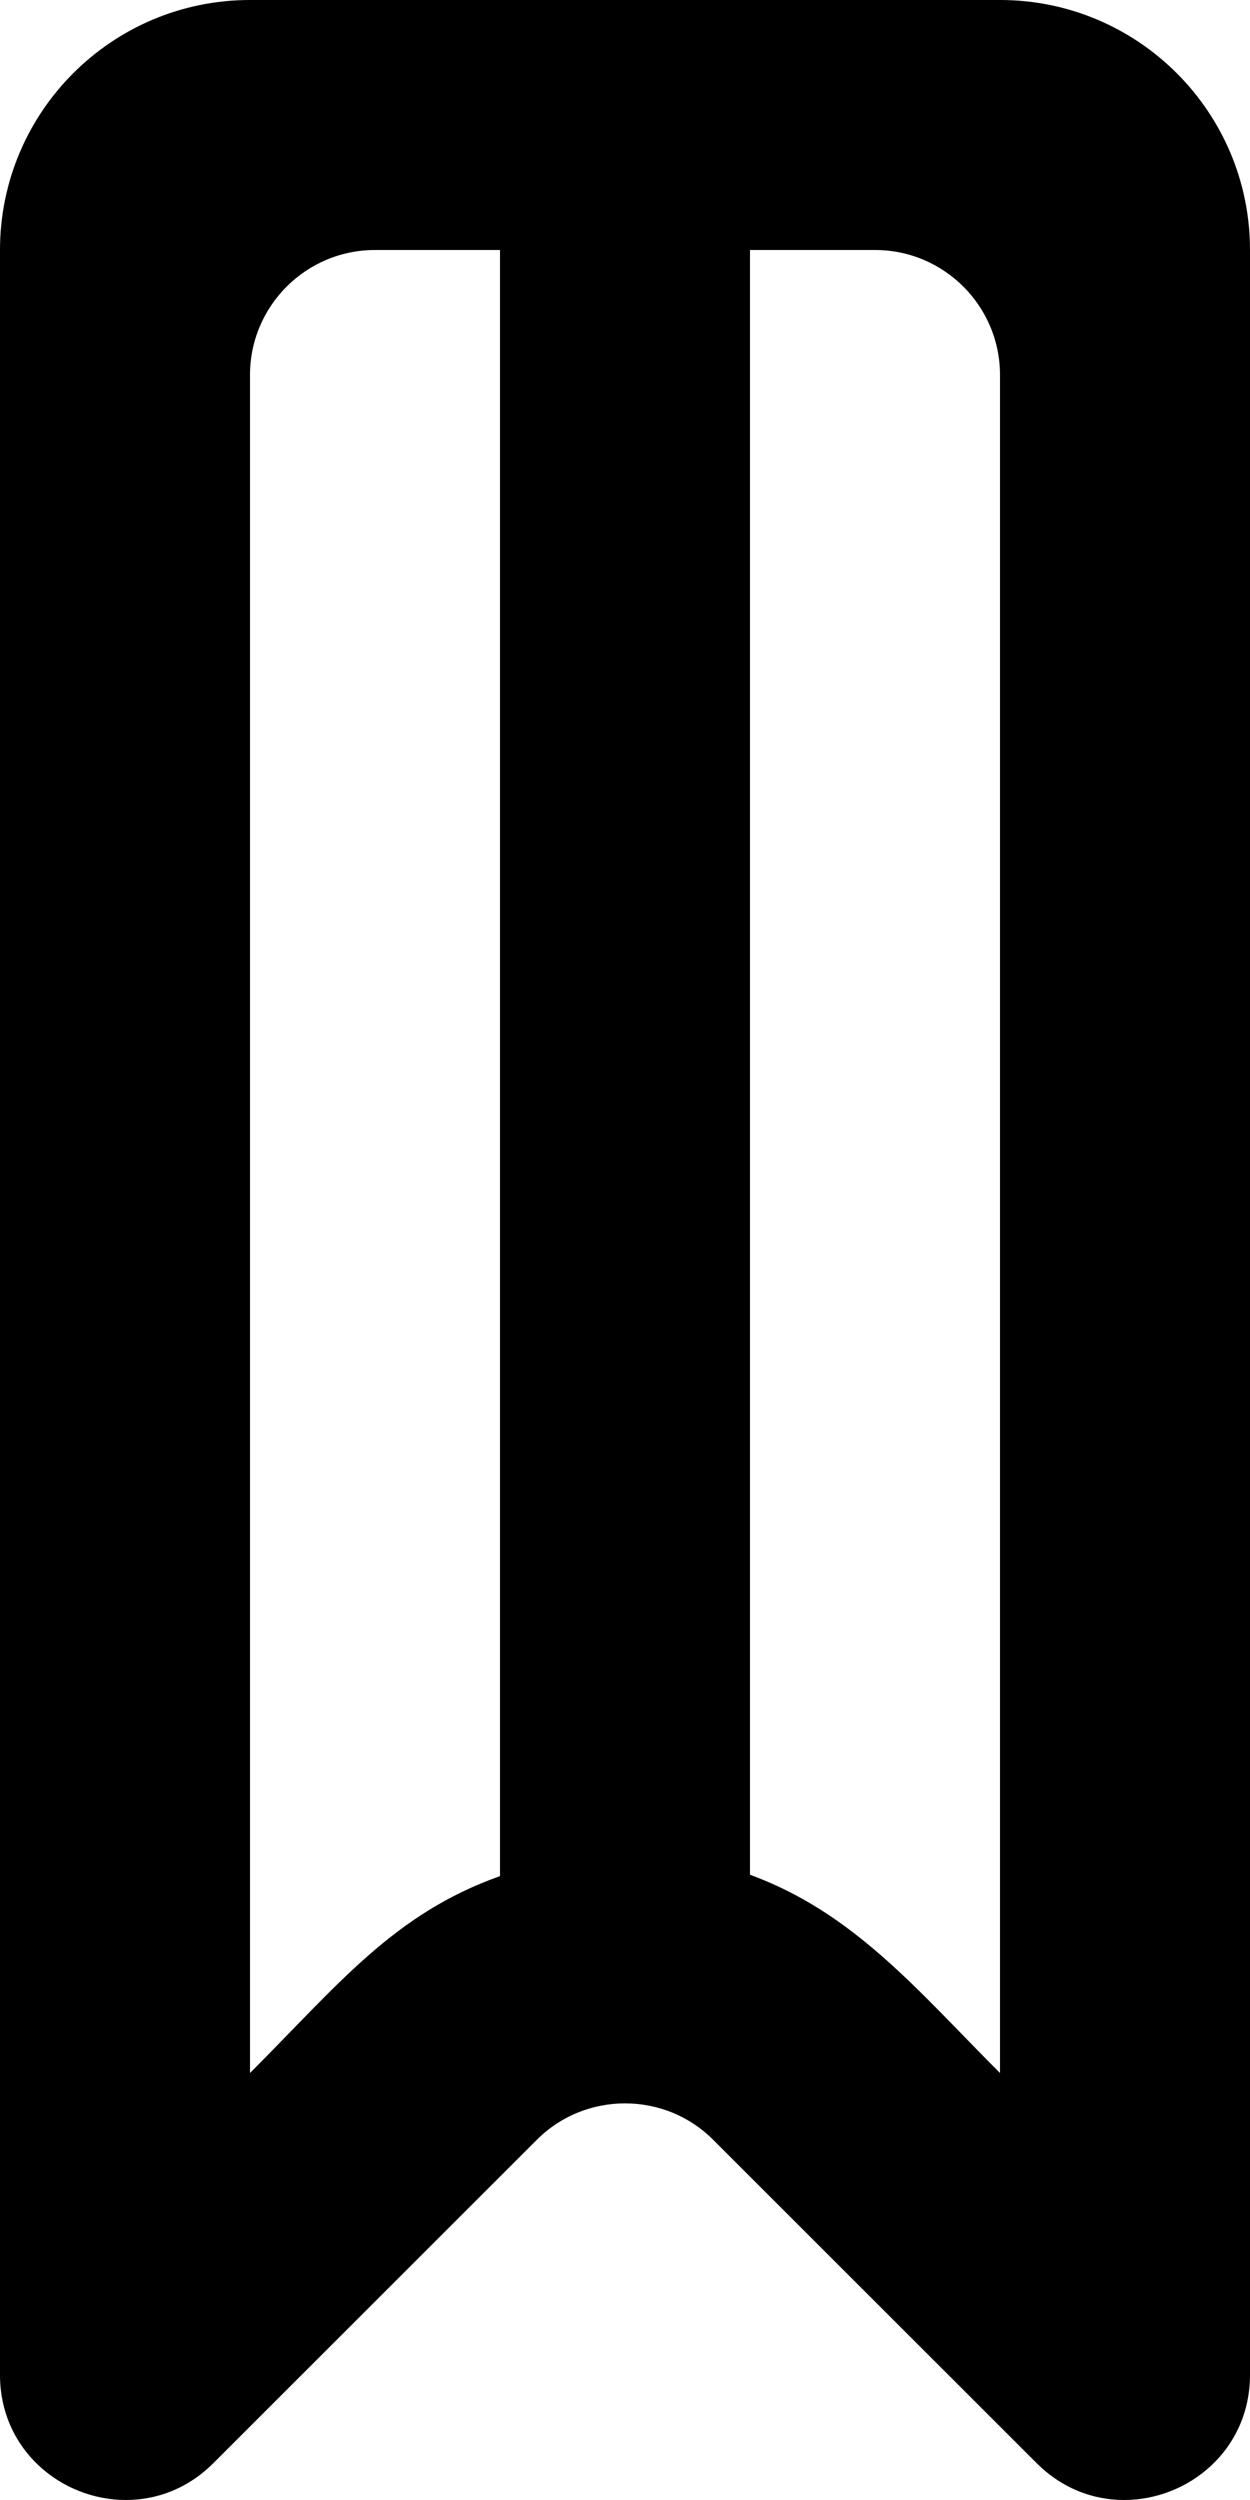 <?xml version="1.0" encoding="UTF-8" standalone="no"?>
<svg width="10px" height="20px" viewBox="0 0 10 20" version="1.1" xmlns="http://www.w3.org/2000/svg" xmlns:xlink="http://www.w3.org/1999/xlink">
    <!-- Generator: Sketch 3.8.1 (29687) - http://www.bohemiancoding.com/sketch -->
    <title>bookmark [#1244]</title>
    <desc>Created with Sketch.</desc>
    <defs></defs>
    <g id="Page-1" stroke="none" stroke-width="1" fill="none" fill-rule="evenodd">
        <g id="Dribbble-Light-Preview" transform="translate(-385, -2599)" fill="#000000">
            <g id="icons" transform="translate(56, 160)">
                <path d="M337,2455.584 C336.346,2454.93 335.836,2454.304 335,2453.998 L335,2441 L336,2441 C336.552,2441 337,2441.448 337,2442 L337,2455.584 Z M333,2454.009 C332.148,2454.311 331.705,2454.879 331,2455.584 L331,2442 C331,2441.448 331.448,2441 332,2441 L333,2441 L333,2454.009 Z M337,2439 L331,2439 C329.895,2439 329,2439.896 329,2441 L329,2457.998 C329,2458.601 329.493,2459 330.007,2459 C330.253,2459 330.503,2458.909 330.707,2458.705 L333.293,2456.12 C333.488,2455.924 333.744,2455.827 334,2455.827 C334.256,2455.827 334.512,2455.924 334.707,2456.12 L337.293,2458.705 C337.497,2458.909 337.747,2459 337.993,2459 C338.507,2459 339,2458.601 339,2457.998 L339,2441 C339,2439.896 338.105,2439 337,2439 L337,2439 Z" id="bookmark-[#1244]"></path>
            </g>
        </g>
    </g>
</svg>